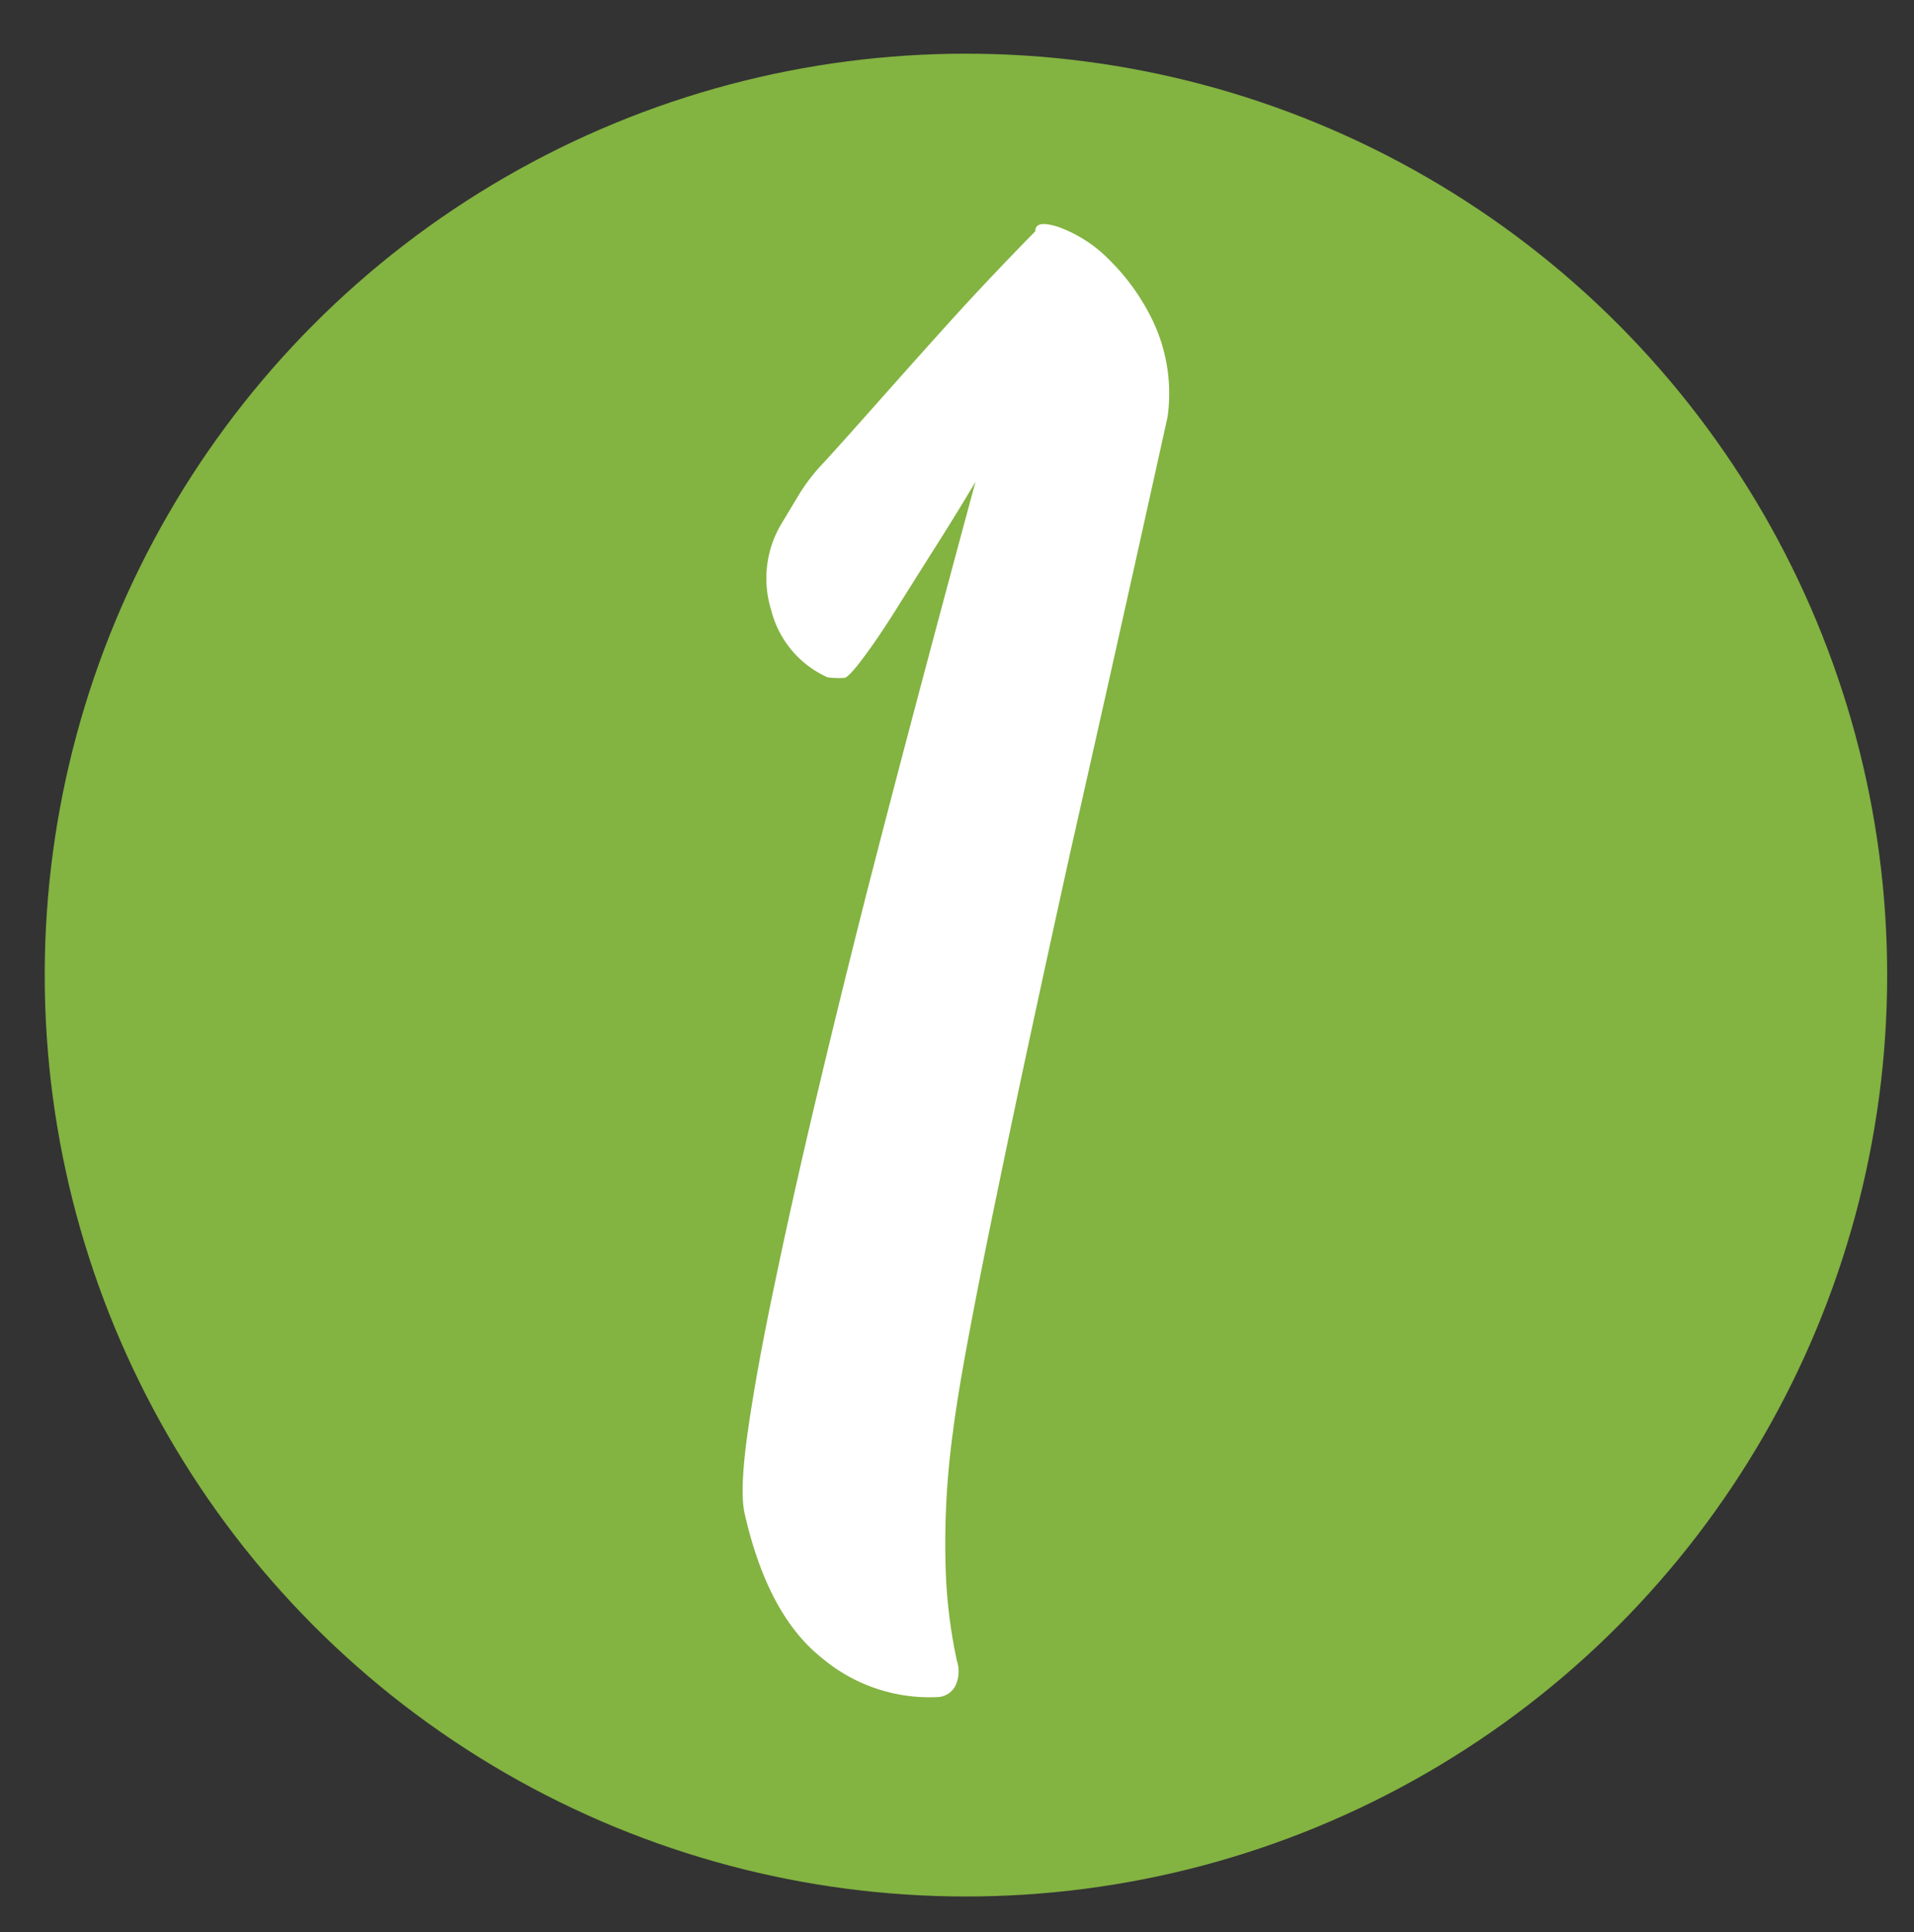 <svg id="Layer_1" data-name="Layer 1" xmlns="http://www.w3.org/2000/svg" viewBox="0 0 214 216"><rect x="0" y="0" width="214" height="216" fill="#333333" stroke="none"/><defs><style>.cls-1{fill:#83b341;}.cls-2{fill:#fff;}</style></defs><circle class="cls-1" cx="108" cy="109" r="103"/><path class="cls-2" d="M106.52,160.27a90.84,90.84,0,0,0-.74,16.3,57.6,57.6,0,0,0,1.21,9.09,3.72,3.72,0,0,1-.22,2.88,2.33,2.33,0,0,1-2,1.17,18.66,18.66,0,0,1-12.92-4.41q-6-4.78-8.57-16-.63-2.52.34-9.35t3-16.45q2-9.63,4.75-21.2t5.78-23.46Q100.2,87,103.31,75.31t5.76-21.45Q107,57.34,104.68,61t-4.41,7q-2.11,3.36-3.72,5.5c-1.07,1.44-1.78,2.19-2.11,2.28a11.52,11.52,0,0,1-1.9-.06,11.23,11.23,0,0,1-6.32-7.54,11.9,11.9,0,0,1,1.19-9.7l2-3.32a20.61,20.61,0,0,1,2.75-3.51q2.52-2.77,6.5-7.26t7.75-8.66q4.42-4.87,9.34-9.87c0-.88.81-1.05,2.56-.5a15.21,15.21,0,0,1,5.59,3.56A24.39,24.39,0,0,1,129,36.09a18.94,18.94,0,0,1,1.55,10.48q-5.78,26.16-10.87,48.64-2.14,9.67-4.25,19.46t-3.92,18.57q-1.83,8.79-3.15,15.82T106.52,160.27Z"/></svg>